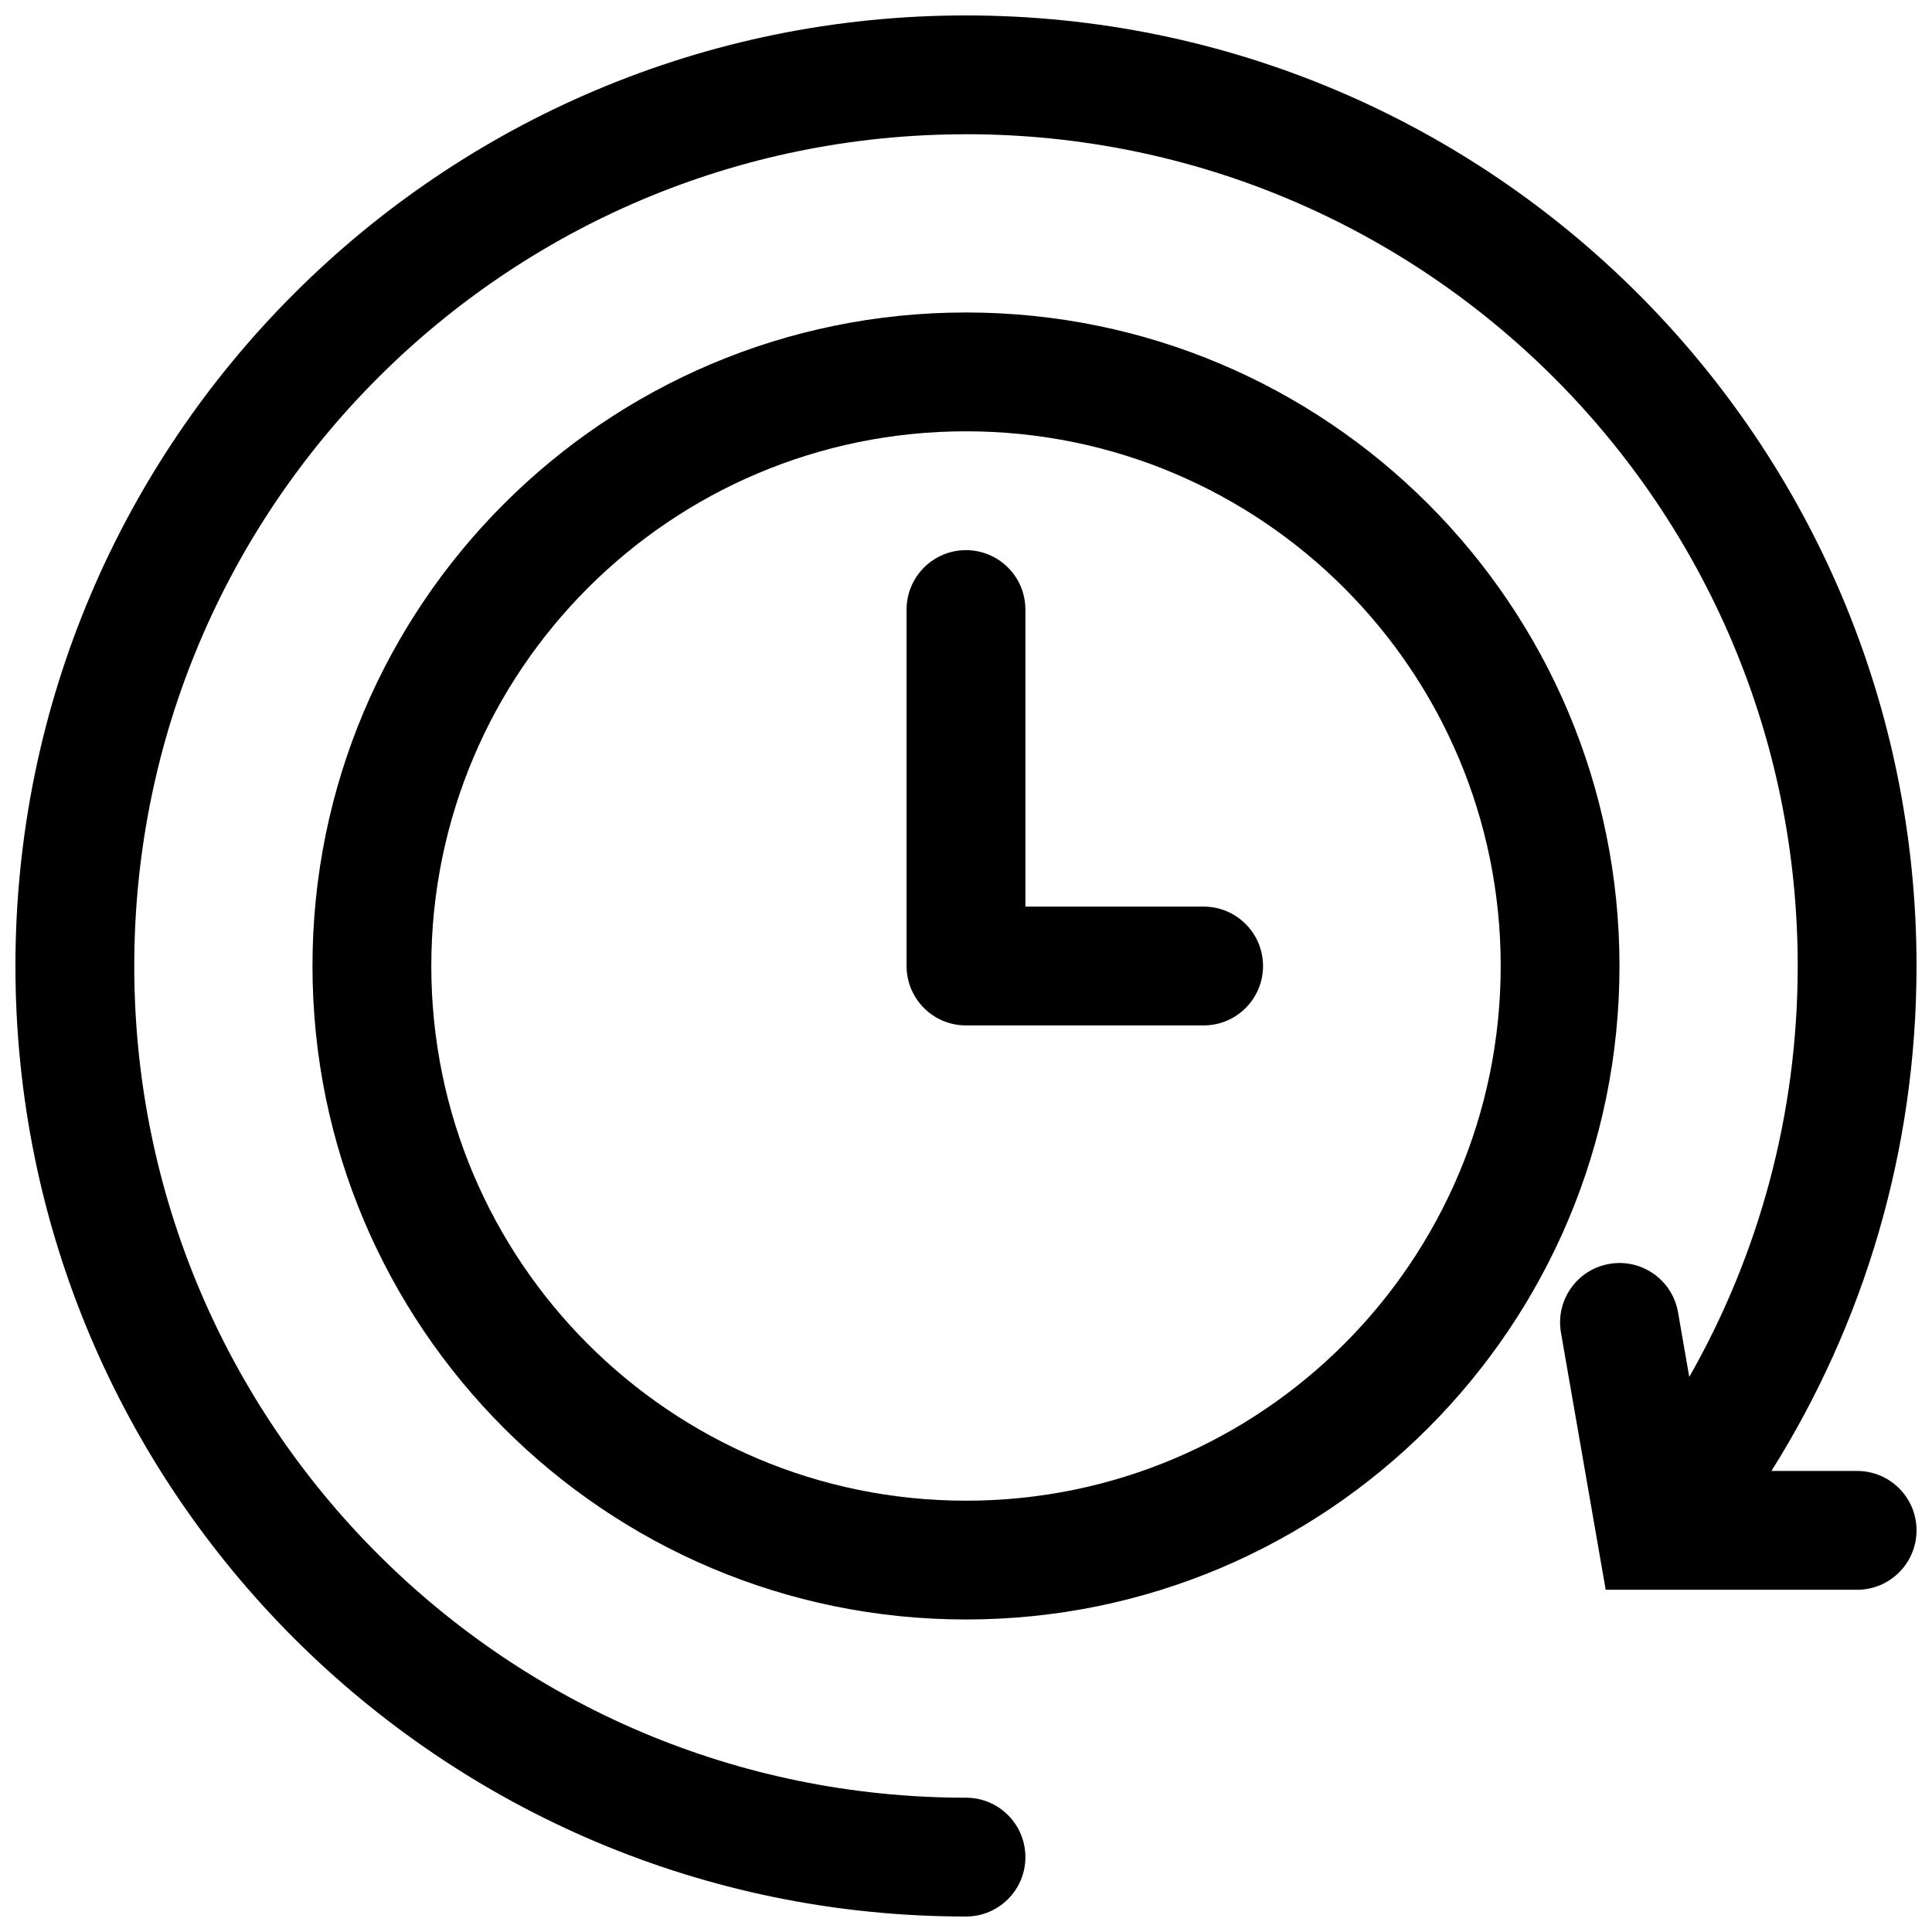 <?xml version="1.0" encoding="UTF-8"?>
<!-- Uploaded to: ICON Repo, www.svgrepo.com, Generator: ICON Repo Mixer Tools -->
<svg width="800px" height="800px" version="1.1" viewBox="144 144 512 512" xmlns="http://www.w3.org/2000/svg">
 <defs>
  <clipPath id="a">
   <path d="m148.09 148.09h503.81v503.81h-503.81z"/>
  </clipPath>
 </defs>
 <g clip-path="url(#a)">
  <path d="m400 179.58c-121.73 0-220.42 98.684-220.42 220.42 0 121.73 98.684 220.41 220.42 220.41 8.695 0 15.742 7.051 15.742 15.746 0 8.695-7.047 15.742-15.742 15.742-139.12 0-251.91-112.78-251.91-251.9 0-139.12 112.78-251.91 251.91-251.91 139.12 0 251.9 112.78 251.9 251.91 0 49.156-14.09 95.047-38.449 133.82h22.707c8.695 0 15.742 7.047 15.742 15.742 0 8.695-7.047 15.746-15.742 15.746h-66.633l-11.855-68.152c-1.488-8.566 4.246-16.719 12.812-18.207 8.566-1.492 16.719 4.246 18.211 12.812l2.981 17.141c18.293-32.121 28.738-69.281 28.738-108.91 0-121.73-98.684-220.42-220.41-220.42z"/>
 </g>
 <path d="m415.74 305.54c0-8.695-7.047-15.746-15.742-15.746s-15.746 7.051-15.746 15.746v94.465c0 8.695 7.051 15.742 15.746 15.742h62.977c8.695 0 15.742-7.047 15.742-15.742s-7.047-15.746-15.742-15.746h-47.234z"/>
 <path d="m226.81 400c0-95.648 77.539-173.19 173.19-173.19 95.645 0 173.18 77.539 173.18 173.19 0 95.645-77.539 173.18-173.18 173.18-95.648 0-173.19-77.539-173.19-173.18zm173.19-141.7c-78.258 0-141.7 63.441-141.7 141.7s63.441 141.7 141.7 141.7 141.7-63.438 141.7-141.7-63.438-141.7-141.7-141.7z" fill-rule="evenodd"/>
</svg>